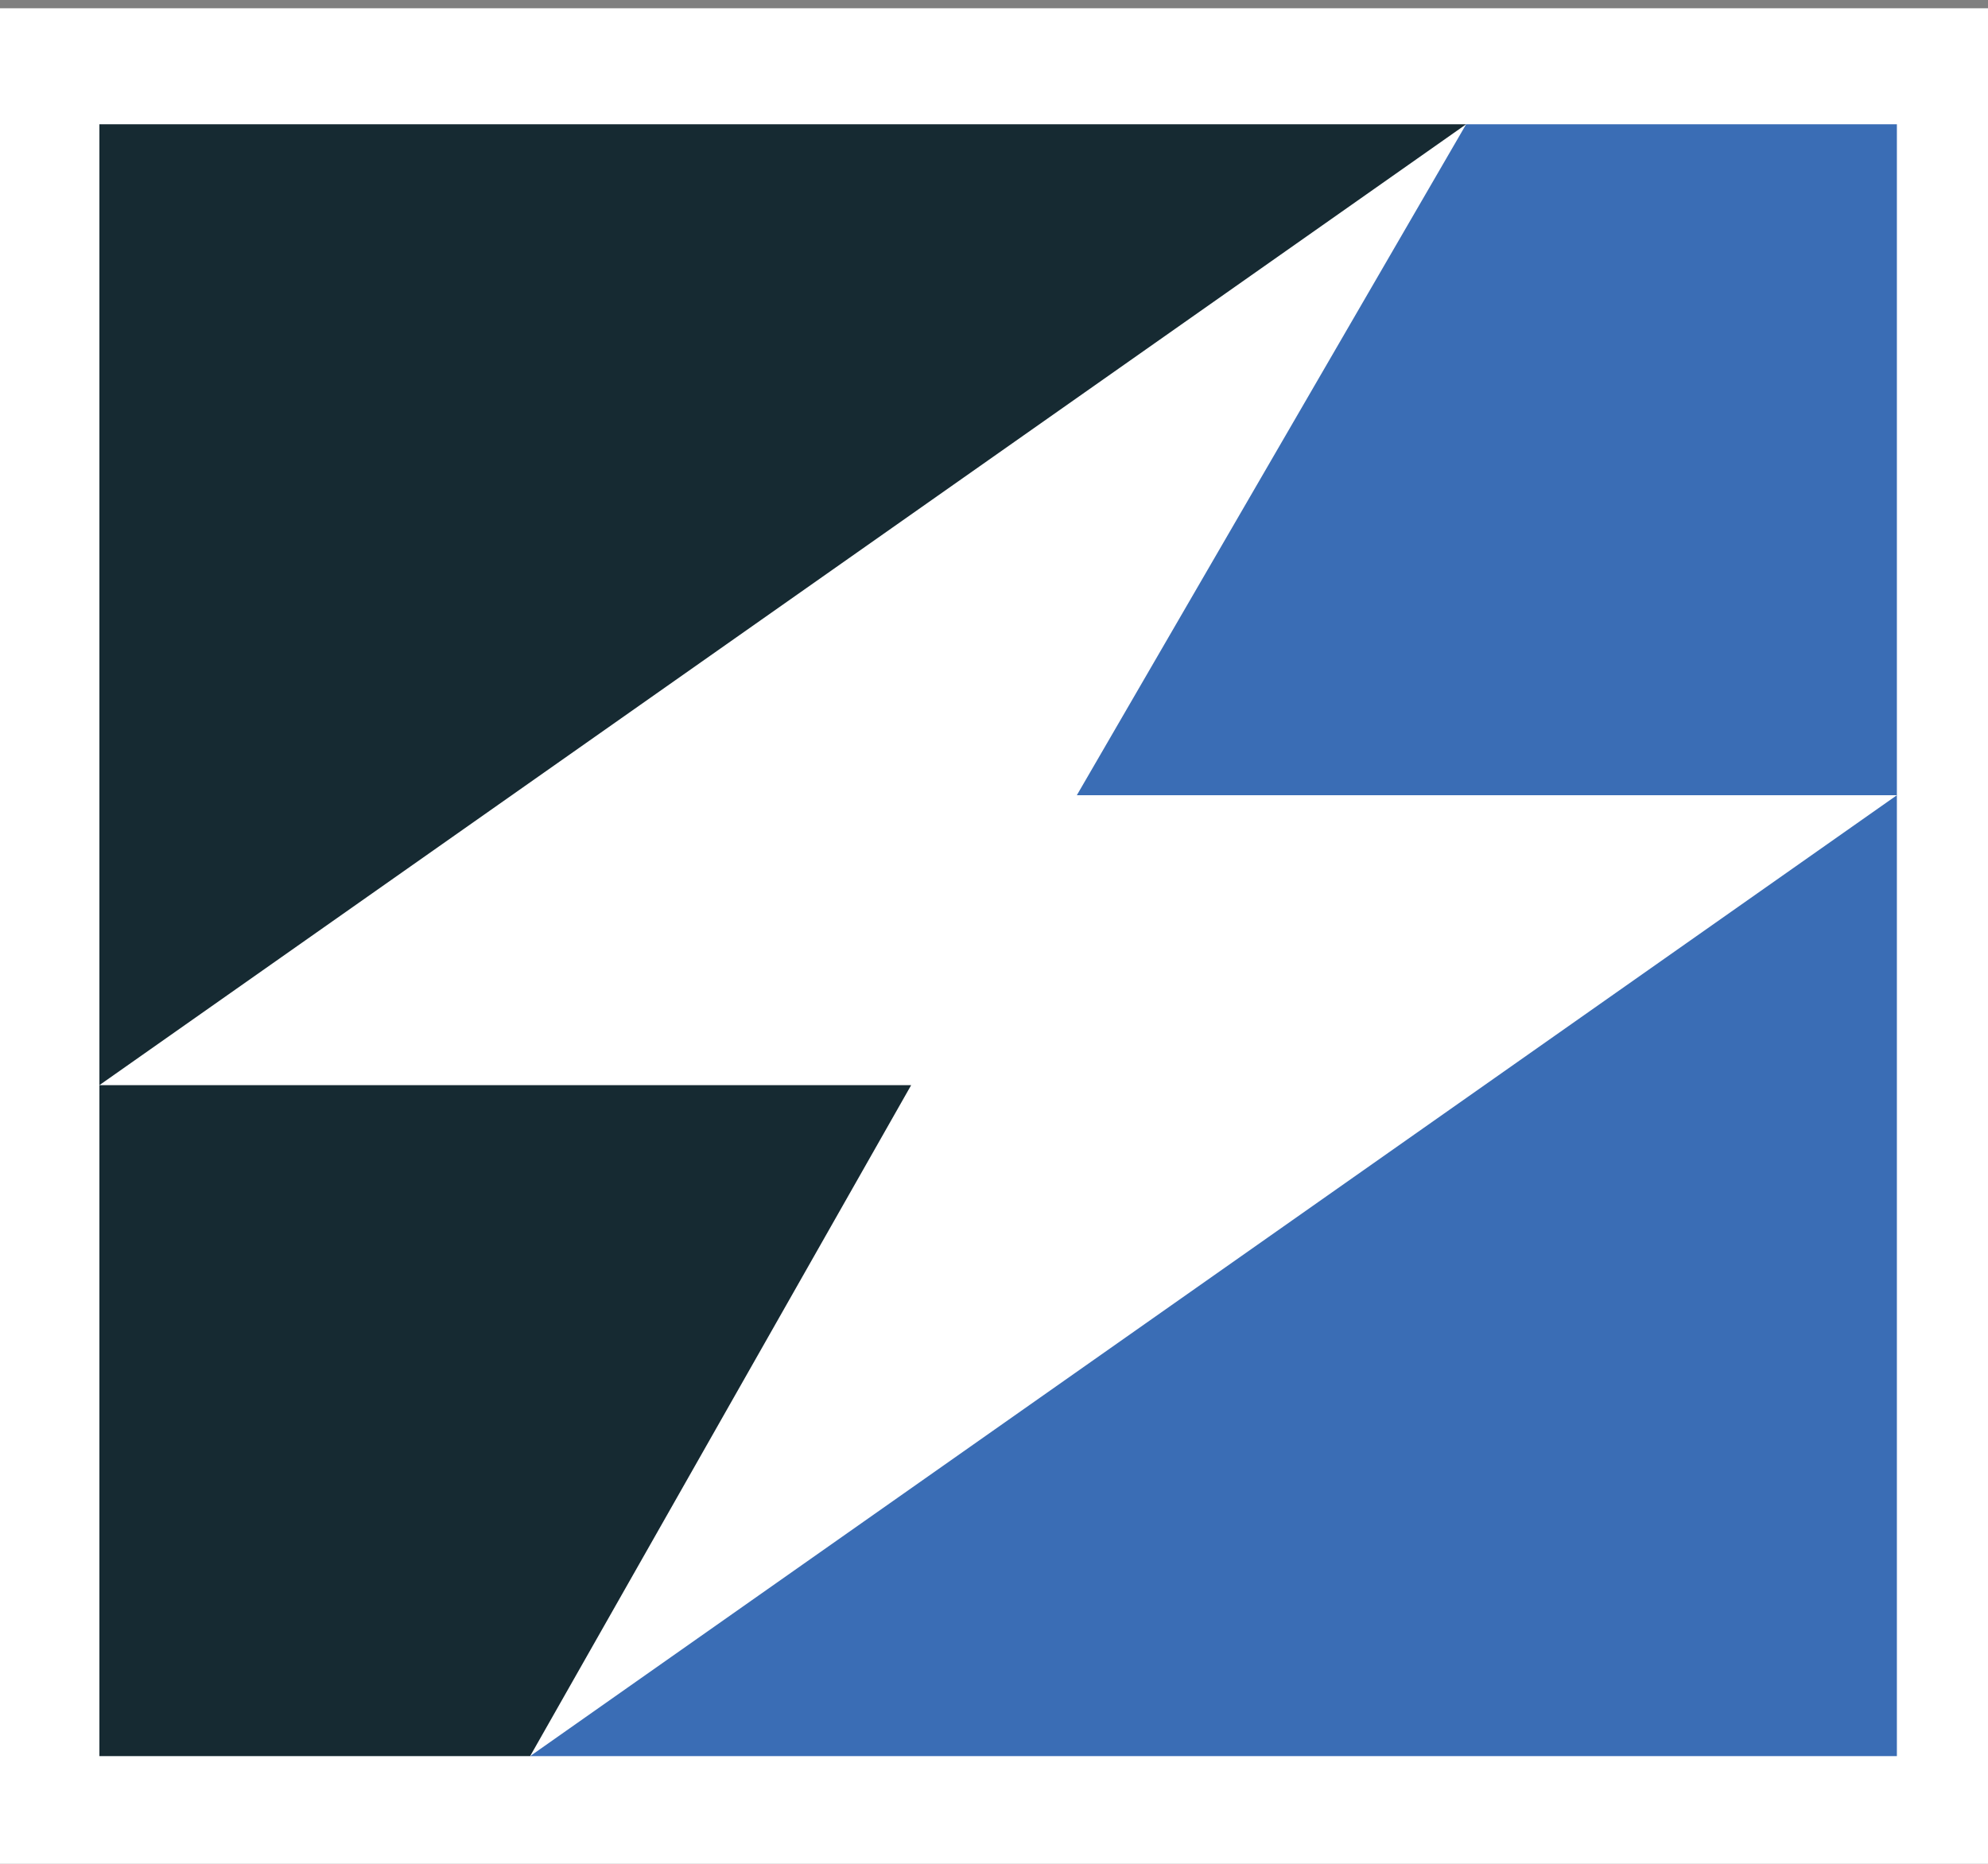<?xml version="1.0" encoding="UTF-8"?>
<!-- Generator: Adobe Illustrator 27.8.0, SVG Export Plug-In . SVG Version: 6.00 Build 0)  -->
<svg xmlns="http://www.w3.org/2000/svg" xmlns:xlink="http://www.w3.org/1999/xlink" version="1.1" id="Layer_1" x="0px" y="0px" viewBox="0 0 24 22.5" style="enable-background:new 0 0 24 22.5;" xml:space="preserve">
<rect x="0" y="0" width="24" height="22.5" fill="#808080" stroke="none"/>
<style type="text/css">
	.st0{fill:#FFFFFF;}
	.st1{fill-rule:evenodd;clip-rule:evenodd;fill:#3A6DB5;}
	.st2{fill:#162A32;}
</style>
<rect x="0" y="0.1" class="st0" width="24.1" height="22.5"></rect>
<g>
	<g>
		<polygon class="st1" points="6.4,21.2 22.9,9.6 13,9.6 17.7,1.5 22.9,1.5 22.9,21.2   "></polygon>
	</g>
	<g>
		<polygon class="st2" points="17.7,1.5 1.2,13.1 11,13.1 6.4,21.2 1.2,21.2 1.2,1.5   "></polygon>
	</g>
</g>
</svg>
